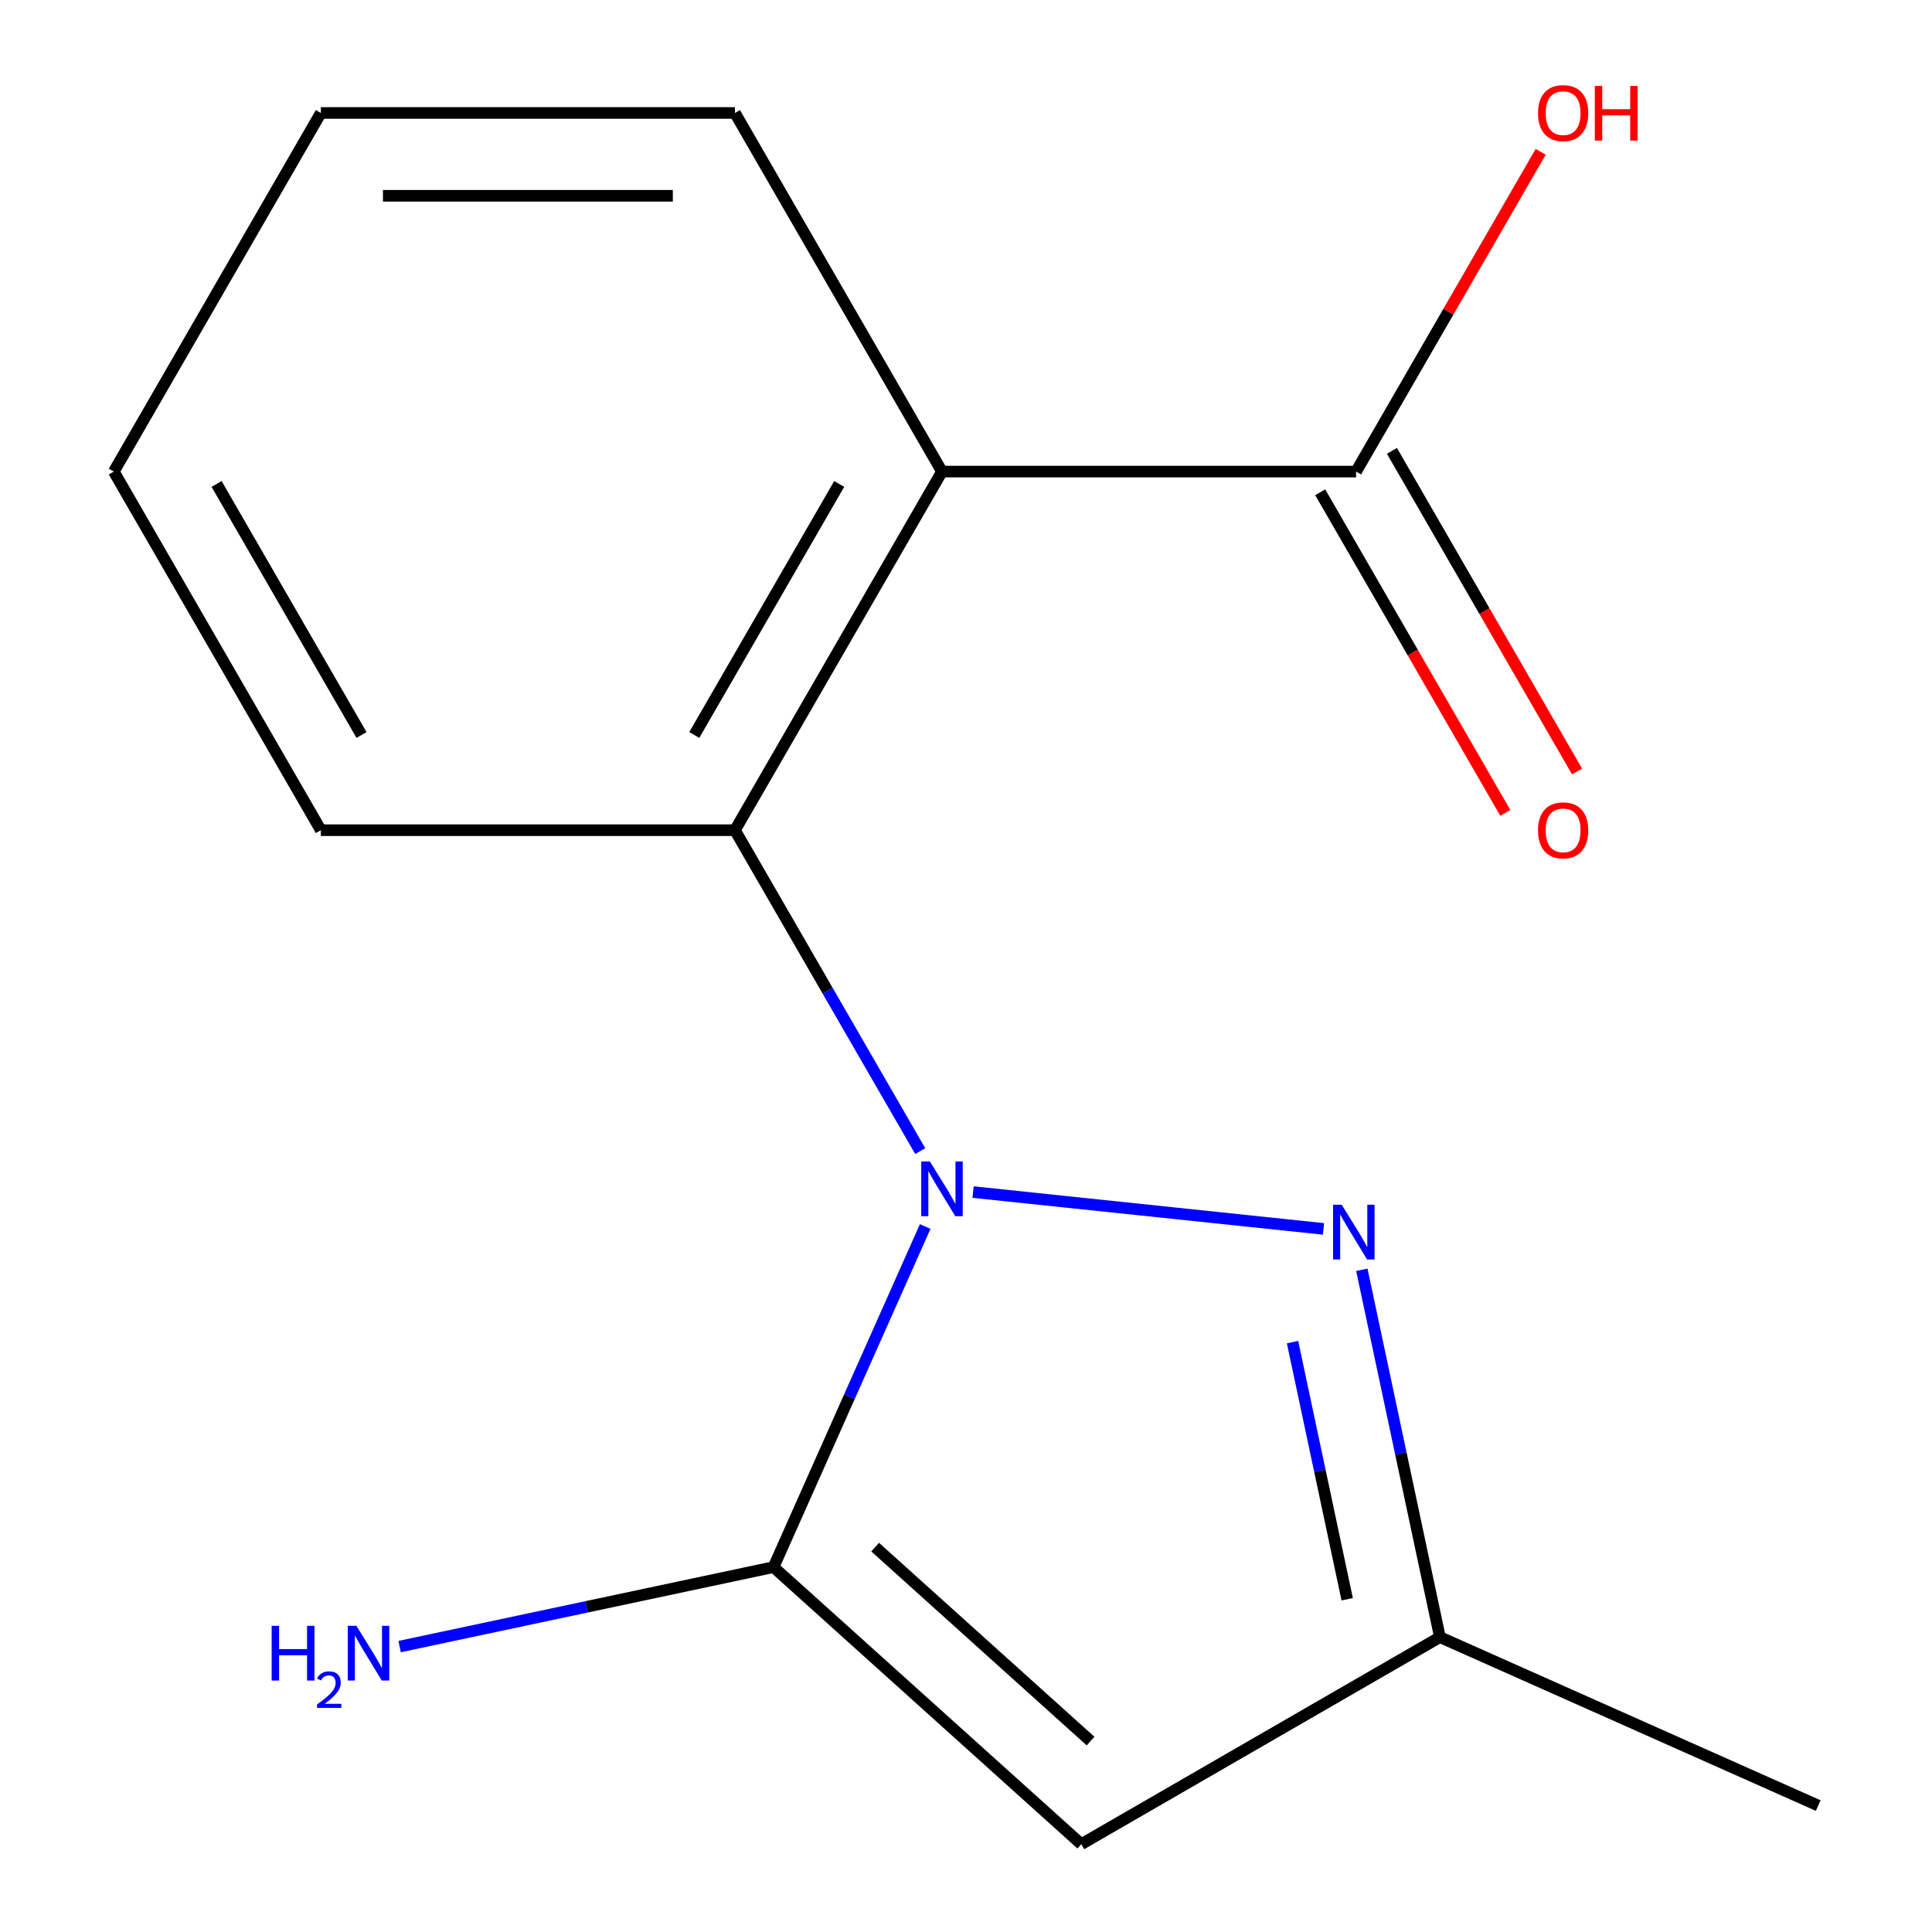 <?xml version='1.0' encoding='iso-8859-1'?>
<svg version='1.1' baseProfile='full'
              xmlns='http://www.w3.org/2000/svg'
                      xmlns:rdkit='http://www.rdkit.org/xml'
                      xmlns:xlink='http://www.w3.org/1999/xlink'
                  xml:space='preserve'
width='1000px' height='1000px' viewBox='0 0 1000 1000'>
<!-- END OF HEADER -->
<rect style='opacity:1.0;fill:#FFFFFF;stroke:none' width='1000' height='1000' x='0' y='0'> </rect>
<path class='bond-0' d='M 478.881,634.843 L 439.637,722.986' style='fill:none;fill-rule:evenodd;stroke:#0000FF;stroke-width:6px;stroke-linecap:butt;stroke-linejoin:miter;stroke-opacity:1' />
<path class='bond-0' d='M 439.637,722.986 L 400.394,811.128' style='fill:none;fill-rule:evenodd;stroke:#000000;stroke-width:6px;stroke-linecap:butt;stroke-linejoin:miter;stroke-opacity:1' />
<path class='bond-1' d='M 503.669,617.017 L 685.037,636.079' style='fill:none;fill-rule:evenodd;stroke:#0000FF;stroke-width:6px;stroke-linecap:butt;stroke-linejoin:miter;stroke-opacity:1' />
<path class='bond-3' d='M 476.302,595.807 L 428.353,512.757' style='fill:none;fill-rule:evenodd;stroke:#0000FF;stroke-width:6px;stroke-linecap:butt;stroke-linejoin:miter;stroke-opacity:1' />
<path class='bond-3' d='M 428.353,512.757 L 380.404,429.707' style='fill:none;fill-rule:evenodd;stroke:#000000;stroke-width:6px;stroke-linecap:butt;stroke-linejoin:miter;stroke-opacity:1' />
<path class='bond-2' d='M 400.394,811.128 L 559.674,954.545' style='fill:none;fill-rule:evenodd;stroke:#000000;stroke-width:6px;stroke-linecap:butt;stroke-linejoin:miter;stroke-opacity:1' />
<path class='bond-2' d='M 452.969,800.785 L 564.466,901.177' style='fill:none;fill-rule:evenodd;stroke:#000000;stroke-width:6px;stroke-linecap:butt;stroke-linejoin:miter;stroke-opacity:1' />
<path class='bond-7' d='M 400.394,811.128 L 303.618,831.699' style='fill:none;fill-rule:evenodd;stroke:#000000;stroke-width:6px;stroke-linecap:butt;stroke-linejoin:miter;stroke-opacity:1' />
<path class='bond-7' d='M 303.618,831.699 L 206.842,852.269' style='fill:none;fill-rule:evenodd;stroke:#0000FF;stroke-width:6px;stroke-linecap:butt;stroke-linejoin:miter;stroke-opacity:1' />
<path class='bond-5' d='M 704.879,657.247 L 725.086,752.313' style='fill:none;fill-rule:evenodd;stroke:#0000FF;stroke-width:6px;stroke-linecap:butt;stroke-linejoin:miter;stroke-opacity:1' />
<path class='bond-5' d='M 725.086,752.313 L 745.293,847.379' style='fill:none;fill-rule:evenodd;stroke:#000000;stroke-width:6px;stroke-linecap:butt;stroke-linejoin:miter;stroke-opacity:1' />
<path class='bond-5' d='M 669.011,694.679 L 683.156,761.225' style='fill:none;fill-rule:evenodd;stroke:#0000FF;stroke-width:6px;stroke-linecap:butt;stroke-linejoin:miter;stroke-opacity:1' />
<path class='bond-5' d='M 683.156,761.225 L 697.301,827.771' style='fill:none;fill-rule:evenodd;stroke:#000000;stroke-width:6px;stroke-linecap:butt;stroke-linejoin:miter;stroke-opacity:1' />
<path class='bond-15' d='M 559.674,954.545 L 745.293,847.379' style='fill:none;fill-rule:evenodd;stroke:#000000;stroke-width:6px;stroke-linecap:butt;stroke-linejoin:miter;stroke-opacity:1' />
<path class='bond-4' d='M 380.404,429.707 L 487.571,244.088' style='fill:none;fill-rule:evenodd;stroke:#000000;stroke-width:6px;stroke-linecap:butt;stroke-linejoin:miter;stroke-opacity:1' />
<path class='bond-4' d='M 359.355,380.431 L 434.372,250.498' style='fill:none;fill-rule:evenodd;stroke:#000000;stroke-width:6px;stroke-linecap:butt;stroke-linejoin:miter;stroke-opacity:1' />
<path class='bond-11' d='M 380.404,429.707 L 166.071,429.707' style='fill:none;fill-rule:evenodd;stroke:#000000;stroke-width:6px;stroke-linecap:butt;stroke-linejoin:miter;stroke-opacity:1' />
<path class='bond-6' d='M 487.571,244.088 L 701.904,244.088' style='fill:none;fill-rule:evenodd;stroke:#000000;stroke-width:6px;stroke-linecap:butt;stroke-linejoin:miter;stroke-opacity:1' />
<path class='bond-10' d='M 487.571,244.088 L 380.404,58.47' style='fill:none;fill-rule:evenodd;stroke:#000000;stroke-width:6px;stroke-linecap:butt;stroke-linejoin:miter;stroke-opacity:1' />
<path class='bond-12' d='M 745.293,847.379 L 941.096,934.556' style='fill:none;fill-rule:evenodd;stroke:#000000;stroke-width:6px;stroke-linecap:butt;stroke-linejoin:miter;stroke-opacity:1' />
<path class='bond-8' d='M 683.343,254.805 L 731.245,337.775' style='fill:none;fill-rule:evenodd;stroke:#000000;stroke-width:6px;stroke-linecap:butt;stroke-linejoin:miter;stroke-opacity:1' />
<path class='bond-8' d='M 731.245,337.775 L 779.148,420.745' style='fill:none;fill-rule:evenodd;stroke:#FF0000;stroke-width:6px;stroke-linecap:butt;stroke-linejoin:miter;stroke-opacity:1' />
<path class='bond-8' d='M 720.466,233.372 L 768.369,316.342' style='fill:none;fill-rule:evenodd;stroke:#000000;stroke-width:6px;stroke-linecap:butt;stroke-linejoin:miter;stroke-opacity:1' />
<path class='bond-8' d='M 768.369,316.342 L 816.272,399.312' style='fill:none;fill-rule:evenodd;stroke:#FF0000;stroke-width:6px;stroke-linecap:butt;stroke-linejoin:miter;stroke-opacity:1' />
<path class='bond-9' d='M 701.904,244.088 L 749.68,161.338' style='fill:none;fill-rule:evenodd;stroke:#000000;stroke-width:6px;stroke-linecap:butt;stroke-linejoin:miter;stroke-opacity:1' />
<path class='bond-9' d='M 749.68,161.338 L 797.456,78.588' style='fill:none;fill-rule:evenodd;stroke:#FF0000;stroke-width:6px;stroke-linecap:butt;stroke-linejoin:miter;stroke-opacity:1' />
<path class='bond-16' d='M 380.404,58.47 L 166.071,58.47' style='fill:none;fill-rule:evenodd;stroke:#000000;stroke-width:6px;stroke-linecap:butt;stroke-linejoin:miter;stroke-opacity:1' />
<path class='bond-16' d='M 348.254,101.337 L 198.221,101.337' style='fill:none;fill-rule:evenodd;stroke:#000000;stroke-width:6px;stroke-linecap:butt;stroke-linejoin:miter;stroke-opacity:1' />
<path class='bond-14' d='M 166.071,429.707 L 58.904,244.088' style='fill:none;fill-rule:evenodd;stroke:#000000;stroke-width:6px;stroke-linecap:butt;stroke-linejoin:miter;stroke-opacity:1' />
<path class='bond-14' d='M 187.119,380.431 L 112.103,250.498' style='fill:none;fill-rule:evenodd;stroke:#000000;stroke-width:6px;stroke-linecap:butt;stroke-linejoin:miter;stroke-opacity:1' />
<path class='bond-13' d='M 166.071,58.47 L 58.904,244.088' style='fill:none;fill-rule:evenodd;stroke:#000000;stroke-width:6px;stroke-linecap:butt;stroke-linejoin:miter;stroke-opacity:1' />
<path  class='atom-0' d='M 481.311 601.165
L 490.591 616.165
Q 491.511 617.645, 492.991 620.325
Q 494.471 623.005, 494.551 623.165
L 494.551 601.165
L 498.311 601.165
L 498.311 629.485
L 494.431 629.485
L 484.471 613.085
Q 483.311 611.165, 482.071 608.965
Q 480.871 606.765, 480.511 606.085
L 480.511 629.485
L 476.831 629.485
L 476.831 601.165
L 481.311 601.165
' fill='#0000FF'/>
<path  class='atom-2' d='M 694.47 623.569
L 703.75 638.569
Q 704.67 640.049, 706.15 642.729
Q 707.63 645.409, 707.71 645.569
L 707.71 623.569
L 711.47 623.569
L 711.47 651.889
L 707.59 651.889
L 697.63 635.489
Q 696.47 633.569, 695.23 631.369
Q 694.03 629.169, 693.67 628.489
L 693.67 651.889
L 689.99 651.889
L 689.99 623.569
L 694.47 623.569
' fill='#0000FF'/>
<path  class='atom-8' d='M 140.611 841.531
L 144.451 841.531
L 144.451 853.571
L 158.931 853.571
L 158.931 841.531
L 162.771 841.531
L 162.771 869.851
L 158.931 869.851
L 158.931 856.771
L 144.451 856.771
L 144.451 869.851
L 140.611 869.851
L 140.611 841.531
' fill='#0000FF'/>
<path  class='atom-8' d='M 164.144 868.857
Q 164.83 867.088, 166.467 866.112
Q 168.104 865.108, 170.374 865.108
Q 173.199 865.108, 174.783 866.64
Q 176.367 868.171, 176.367 870.89
Q 176.367 873.662, 174.308 876.249
Q 172.275 878.836, 168.051 881.899
L 176.684 881.899
L 176.684 884.011
L 164.091 884.011
L 164.091 882.242
Q 167.576 879.76, 169.635 877.912
Q 171.721 876.064, 172.724 874.401
Q 173.727 872.738, 173.727 871.022
Q 173.727 869.227, 172.829 868.224
Q 171.932 867.22, 170.374 867.22
Q 168.869 867.22, 167.866 867.828
Q 166.863 868.435, 166.15 869.781
L 164.144 868.857
' fill='#0000FF'/>
<path  class='atom-8' d='M 184.484 841.531
L 193.764 856.531
Q 194.684 858.011, 196.164 860.691
Q 197.644 863.371, 197.724 863.531
L 197.724 841.531
L 201.484 841.531
L 201.484 869.851
L 197.604 869.851
L 187.644 853.451
Q 186.484 851.531, 185.244 849.331
Q 184.044 847.131, 183.684 846.451
L 183.684 869.851
L 180.004 869.851
L 180.004 841.531
L 184.484 841.531
' fill='#0000FF'/>
<path  class='atom-9' d='M 796.071 429.787
Q 796.071 422.987, 799.431 419.187
Q 802.791 415.387, 809.071 415.387
Q 815.351 415.387, 818.711 419.187
Q 822.071 422.987, 822.071 429.787
Q 822.071 436.667, 818.671 440.587
Q 815.271 444.467, 809.071 444.467
Q 802.831 444.467, 799.431 440.587
Q 796.071 436.707, 796.071 429.787
M 809.071 441.267
Q 813.391 441.267, 815.711 438.387
Q 818.071 435.467, 818.071 429.787
Q 818.071 424.227, 815.711 421.427
Q 813.391 418.587, 809.071 418.587
Q 804.751 418.587, 802.391 421.387
Q 800.071 424.187, 800.071 429.787
Q 800.071 435.507, 802.391 438.387
Q 804.751 441.267, 809.071 441.267
' fill='#FF0000'/>
<path  class='atom-10' d='M 796.071 58.55
Q 796.071 51.75, 799.431 47.95
Q 802.791 44.15, 809.071 44.15
Q 815.351 44.15, 818.711 47.95
Q 822.071 51.75, 822.071 58.55
Q 822.071 65.43, 818.671 69.35
Q 815.271 73.23, 809.071 73.23
Q 802.831 73.23, 799.431 69.35
Q 796.071 65.47, 796.071 58.55
M 809.071 70.03
Q 813.391 70.03, 815.711 67.15
Q 818.071 64.23, 818.071 58.55
Q 818.071 52.99, 815.711 50.19
Q 813.391 47.35, 809.071 47.35
Q 804.751 47.35, 802.391 50.15
Q 800.071 52.95, 800.071 58.55
Q 800.071 64.27, 802.391 67.15
Q 804.751 70.03, 809.071 70.03
' fill='#FF0000'/>
<path  class='atom-10' d='M 825.471 44.47
L 829.311 44.47
L 829.311 56.51
L 843.791 56.51
L 843.791 44.47
L 847.631 44.47
L 847.631 72.79
L 843.791 72.79
L 843.791 59.71
L 829.311 59.71
L 829.311 72.79
L 825.471 72.79
L 825.471 44.47
' fill='#FF0000'/>
</svg>
